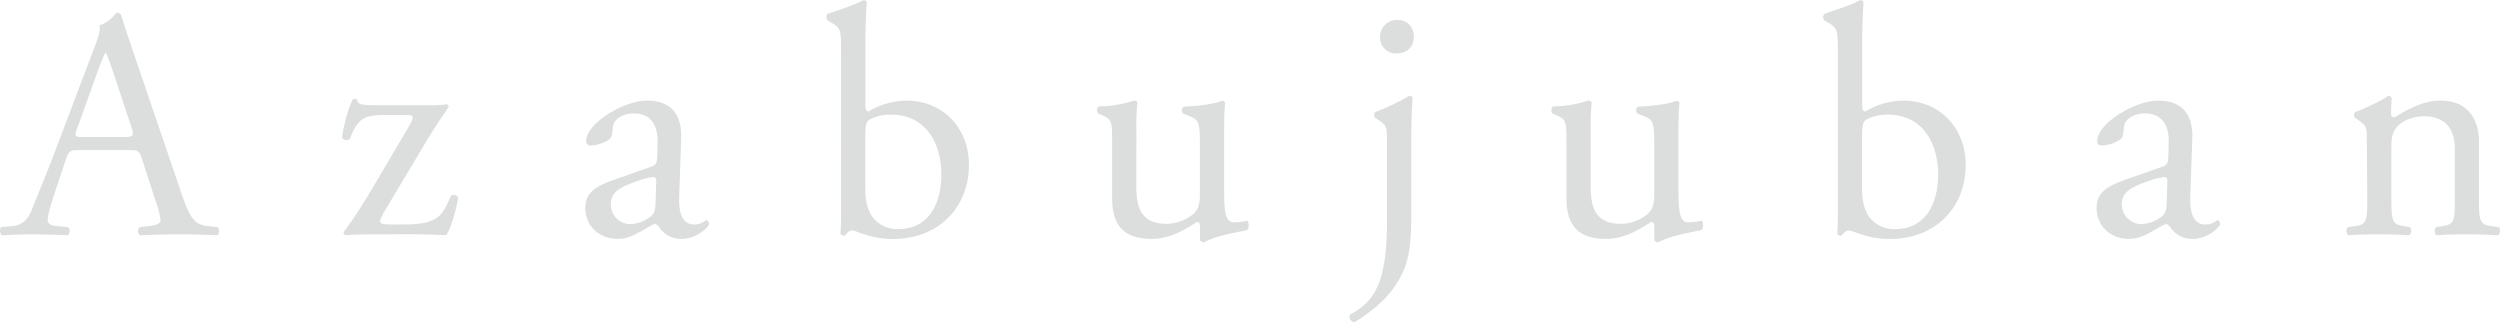 <svg xmlns="http://www.w3.org/2000/svg" viewBox="0 0 978.24 126.18"><defs><style>.cls-1{fill:#dcdddd;}</style></defs><title>アセット 1</title><g id="レイヤー_2" data-name="レイヤー 2"><g id="レイヤー_4" data-name="レイヤー 4"><path class="cls-1" d="M55.48,61.94c-.9-2.82-1.41-3.21-5.26-3.21H30.86c-3.21,0-4,.39-4.88,3.08L21.49,75.27c-1.92,5.77-2.82,9.24-2.82,10.65s.65,2.31,3.72,2.56l4.23.39c.9.64.9,2.69-.25,3.2-3.34-.25-7.31-.25-13.34-.38-4.23,0-8.85.25-12.31.38-.77-.51-1-2.56-.26-3.2l4.24-.39c3.07-.25,5.9-1.67,7.69-6.28C14.7,76.3,18.29,68,23.68,53.6L36.76,19c1.79-4.62,2.56-7,2.18-9.11C42,9,44.19,6.67,45.6,5a1.83,1.83,0,0,1,1.93,1.16c1.66,5.64,3.72,11.54,5.64,17.18L70.74,74.89c3.72,11,5.38,13,10.9,13.59l3.46.39c.9.64.64,2.69,0,3.2-5.26-.25-9.75-.38-15.52-.38-6.15,0-11,.25-14.74.38a2.14,2.14,0,0,1-.26-3.2l3.72-.39c2.69-.25,4.49-1,4.49-2.31a26.14,26.14,0,0,0-1.67-6.79ZM30.09,50.52c-1,2.95-.9,3.08,2.69,3.08H48.55c3.72,0,4-.51,2.82-4L44.45,28.72a85,85,0,0,0-3-8.07h-.26a79.27,79.27,0,0,0-3.07,7.56Z"/><path class="cls-1" d="M148.66,91.69c-6.92,0-11.92.13-13.46.38a1.41,1.41,0,0,1-.77-1.28c2.56-3.08,8.46-12.18,12.31-18.85l13.59-23.08c2.06-3.59,1.16-3.85-1.15-3.85h-8.85c-3.85,0-6.92.38-8.85,1.92-2.18,1.67-3.46,4.62-4.61,7.44a2,2,0,0,1-3-.51c.25-3.34,2.43-11.93,4.23-15a1.67,1.67,0,0,1,1.54,0c.38,2.19,1.79,2.31,9.1,2.31H167a44.11,44.11,0,0,0,7.82-.38,1.06,1.06,0,0,1,.65,1.28c-2.7,3.72-5.78,8.46-9.49,14.62l-15.52,26c-2.69,4.62-2.44,5.13,2.44,5.13h4.36c5,0,11.54,0,15.13-3.85,1.41-1.53,2.69-4.23,4.1-7.43a2.05,2.05,0,0,1,2.82.77c-1.15,6.28-3.07,12.31-4.74,14.74-4.23-.25-8.47-.38-14.36-.38Z"/><path class="cls-1" d="M255,65.14c1.92-.64,2-1.79,2.18-3.72l.12-5.89c.13-4.75-1.41-11.16-9.36-11.16-3.59,0-7.95,1.79-8.2,5.77-.13,2-.26,3.59-1.29,4.36a13.77,13.77,0,0,1-7.31,2.44,1.63,1.63,0,0,1-1.79-1.8c0-6.67,14.49-15.77,23.85-15.77s13.72,5.38,13.34,15l-.77,22.31c-.26,5.9.89,11.16,5.9,11.16a7.28,7.28,0,0,0,3.2-.77c.64-.38,1.28-.9,1.67-.9s.9.77.9,1.67c0,.64-4.49,5.64-10.78,5.64a10.23,10.23,0,0,1-8.33-4c-.51-.77-1.28-1.8-2.05-1.8s-2.44,1.16-5,2.57c-2.82,1.54-5.65,3.2-9.24,3.2a13.22,13.22,0,0,1-9-3,12,12,0,0,1-4-9c0-5,2.44-8,10.65-10.9Zm-7.95,22.57a14.52,14.52,0,0,0,7.82-3.2c1.54-1.54,1.66-3.34,1.66-6l.26-7.57c0-1.41-.51-1.66-1.28-1.66a24.14,24.14,0,0,0-5.26,1.28C242.73,73.09,239,75,239,80A7.73,7.73,0,0,0,247.09,87.71Z"/><path class="cls-1" d="M329.1,19.36c0-7.56-.13-8.33-4-10.64L323.85,8a1.92,1.92,0,0,1,0-2.56c2.94-1.16,9.1-2.83,14-5.39a1.42,1.42,0,0,1,1.29.77c-.26,4.49-.52,10.26-.52,15.9V40.91c0,2.18.52,2.69,1.28,2.69a29.69,29.69,0,0,1,14.75-4.23c14.62,0,24.49,11,24.49,25.13,0,17.06-12.31,29-29.49,29a33.14,33.14,0,0,1-10.9-1.66c-2.69-.77-4.36-1.67-5.39-1.67s-2.05,1-2.69,1.92c-.13.13-.25.13-.51.13a1.41,1.41,0,0,1-1.28-.77c.12-1.79.25-4.23.25-10.9Zm9.49,54.89c0,4.49,1,8.46,3.21,11.15a12.19,12.19,0,0,0,9.74,4.24c12.06,0,16.8-10.26,16.8-21.29,0-13.21-6.79-23.47-19.49-23.47a16.79,16.79,0,0,0-8.72,2c-1.28.9-1.54,2.31-1.54,7.31Z"/><path class="cls-1" d="M444.63,72.84c0,8.85,2.18,14.74,11.93,14.74a16.79,16.79,0,0,0,10.38-3.84c1.67-1.54,2.57-3.47,2.57-7.44v-21c0-8.34-.9-8.59-4.75-10.13l-1.66-.64a1.74,1.74,0,0,1,.13-2.82c5.13-.13,12.18-1,15-2.31.64.13,1,.38,1.15.9-.25,2.43-.38,6.41-.38,11.15V73c0,10.14.38,14,4,14a23.87,23.87,0,0,0,5-.64c.77.64.9,3.21-.12,3.72-5,1-12.44,2.31-16.8,4.75a1.8,1.8,0,0,1-1.54-.9V88.61c0-1.15-.39-1.8-1.15-1.8-3.85,2.44-10.14,6.67-17.7,6.67-11.29,0-15.52-5.64-15.52-16V56c0-8.08,0-9.23-3.85-10.9l-1.53-.64c-.77-.64-.65-2.44.25-2.82a45.6,45.6,0,0,0,13.72-2.31c.77.13,1.16.38,1.29.9a95.23,95.23,0,0,0-.39,11.15Z"/><path class="cls-1" d="M542.72,54.88c0-5,0-5.64-3.46-8l-1.16-.77a1.75,1.75,0,0,1,.13-2.3,87.93,87.93,0,0,0,13.21-6.29,1.19,1.19,0,0,1,1.28.77c-.26,4.49-.51,10.65-.51,15.9v31c0,9.23-.9,15.64-2.7,20-3.84,9.23-10.64,15.39-19.49,20.9a2.15,2.15,0,0,1-1.79-3,24.32,24.32,0,0,0,7.56-5.77c4.62-5.38,6.93-14.62,6.93-30.26Zm10.51-40.52c0,4.49-3.2,6.54-6.66,6.54A6.2,6.2,0,0,1,540,14.62,6.63,6.63,0,0,1,547,7.82C550.8,7.82,553.23,10.77,553.23,14.36Z"/><path class="cls-1" d="M622.42,72.84c0,8.85,2.18,14.74,11.92,14.74a16.82,16.82,0,0,0,10.39-3.84c1.67-1.54,2.56-3.47,2.56-7.44v-21c0-8.34-.89-8.59-4.74-10.13l-1.67-.64a1.74,1.74,0,0,1,.13-2.82c5.13-.13,12.18-1,15-2.31.64.13,1,.38,1.16.9-.26,2.43-.39,6.41-.39,11.15V73c0,10.14.39,14,4,14a24,24,0,0,0,5-.64c.77.64.9,3.21-.13,3.72-5,1-12.44,2.31-16.8,4.75a1.8,1.8,0,0,1-1.54-.9V88.61c0-1.15-.38-1.8-1.15-1.8-3.85,2.44-10.13,6.67-17.7,6.67-11.28,0-15.51-5.64-15.51-16V56c0-8.08,0-9.23-3.85-10.9l-1.54-.64c-.77-.64-.64-2.44.26-2.82a45.66,45.66,0,0,0,13.72-2.31c.77.13,1.15.38,1.28.9a96.09,96.09,0,0,0-.38,11.15Z"/><path class="cls-1" d="M719.14,19.36c0-7.56-.13-8.33-4-10.64L713.89,8a1.92,1.92,0,0,1,0-2.56c2.94-1.16,9.1-2.83,14-5.39a1.42,1.42,0,0,1,1.29.77c-.26,4.49-.52,10.26-.52,15.9V40.91c0,2.18.52,2.69,1.28,2.69a29.69,29.69,0,0,1,14.75-4.23c14.62,0,24.49,11,24.49,25.13,0,17.06-12.31,29-29.49,29a33.14,33.14,0,0,1-10.9-1.66c-2.69-.77-4.36-1.67-5.39-1.67s-2,1-2.69,1.92c-.13.13-.25.13-.51.13a1.41,1.41,0,0,1-1.28-.77c.12-1.79.25-4.23.25-10.9Zm9.49,54.89c0,4.49,1,8.46,3.21,11.15a12.19,12.19,0,0,0,9.74,4.24c12.06,0,16.8-10.26,16.8-21.29,0-13.21-6.79-23.47-19.49-23.47a16.79,16.79,0,0,0-8.72,2c-1.28.9-1.54,2.31-1.54,7.31Z"/><path class="cls-1" d="M846.29,65.14c1.92-.64,2.05-1.79,2.18-3.72l.13-5.89c.13-4.75-1.41-11.16-9.36-11.16-3.59,0-8,1.79-8.21,5.77-.13,2-.26,3.59-1.28,4.36a13.82,13.82,0,0,1-7.31,2.44,1.63,1.63,0,0,1-1.8-1.8c0-6.67,14.49-15.77,23.85-15.77s13.72,5.38,13.34,15l-.77,22.31c-.26,5.9.9,11.16,5.9,11.16a7.32,7.32,0,0,0,3.21-.77c.64-.38,1.28-.9,1.66-.9s.9.77.9,1.67c0,.64-4.49,5.64-10.77,5.64a10.24,10.24,0,0,1-8.34-4c-.51-.77-1.28-1.8-2-1.8s-2.44,1.16-5,2.57c-2.82,1.54-5.64,3.2-9.23,3.2a13.25,13.25,0,0,1-9-3,12,12,0,0,1-4-9c0-5,2.43-8,10.64-10.9Zm-7.95,22.57a14.52,14.52,0,0,0,7.82-3.2c1.54-1.54,1.67-3.34,1.67-6l.25-7.57c0-1.41-.51-1.66-1.28-1.66a24.14,24.14,0,0,0-5.26,1.28C834,73.09,830.26,75,830.26,80A7.73,7.73,0,0,0,838.34,87.71Z"/><path class="cls-1" d="M926.13,54.88c0-5,0-5.64-3.47-8l-1.15-.77a1.75,1.75,0,0,1,.13-2.3c3-1,10.26-4.36,12.82-6.29a1.49,1.49,0,0,1,1.41.9c-.25,3-.25,4.87-.25,6A1.34,1.34,0,0,0,937,45.91c5.38-3.34,11.41-6.54,18-6.54,10.64,0,15,7.31,15,15.9V77.33c0,9.23.26,10.51,4.88,11.15l2.82.39c.89.64.64,2.82-.26,3.2-3.85-.25-7.56-.38-12-.38s-8.47.13-11.93.38c-.9-.38-1.15-2.56-.25-3.2l2.43-.39c4.75-.77,4.87-1.92,4.87-11.15V58.22c0-7.31-3.33-12.7-12-12.7-4.87,0-9.1,2-10.9,4.49-1.67,2.18-1.92,4-1.92,7.7V77.33c0,9.23.25,10.38,4.87,11.15l2.31.39c.89.64.64,2.82-.26,3.2-3.46-.25-7.18-.38-11.67-.38s-8.46.13-12,.38c-.9-.38-1.16-2.56-.26-3.2l2.69-.39c4.75-.64,4.88-1.92,4.88-11.15Z"/></g></g></svg>